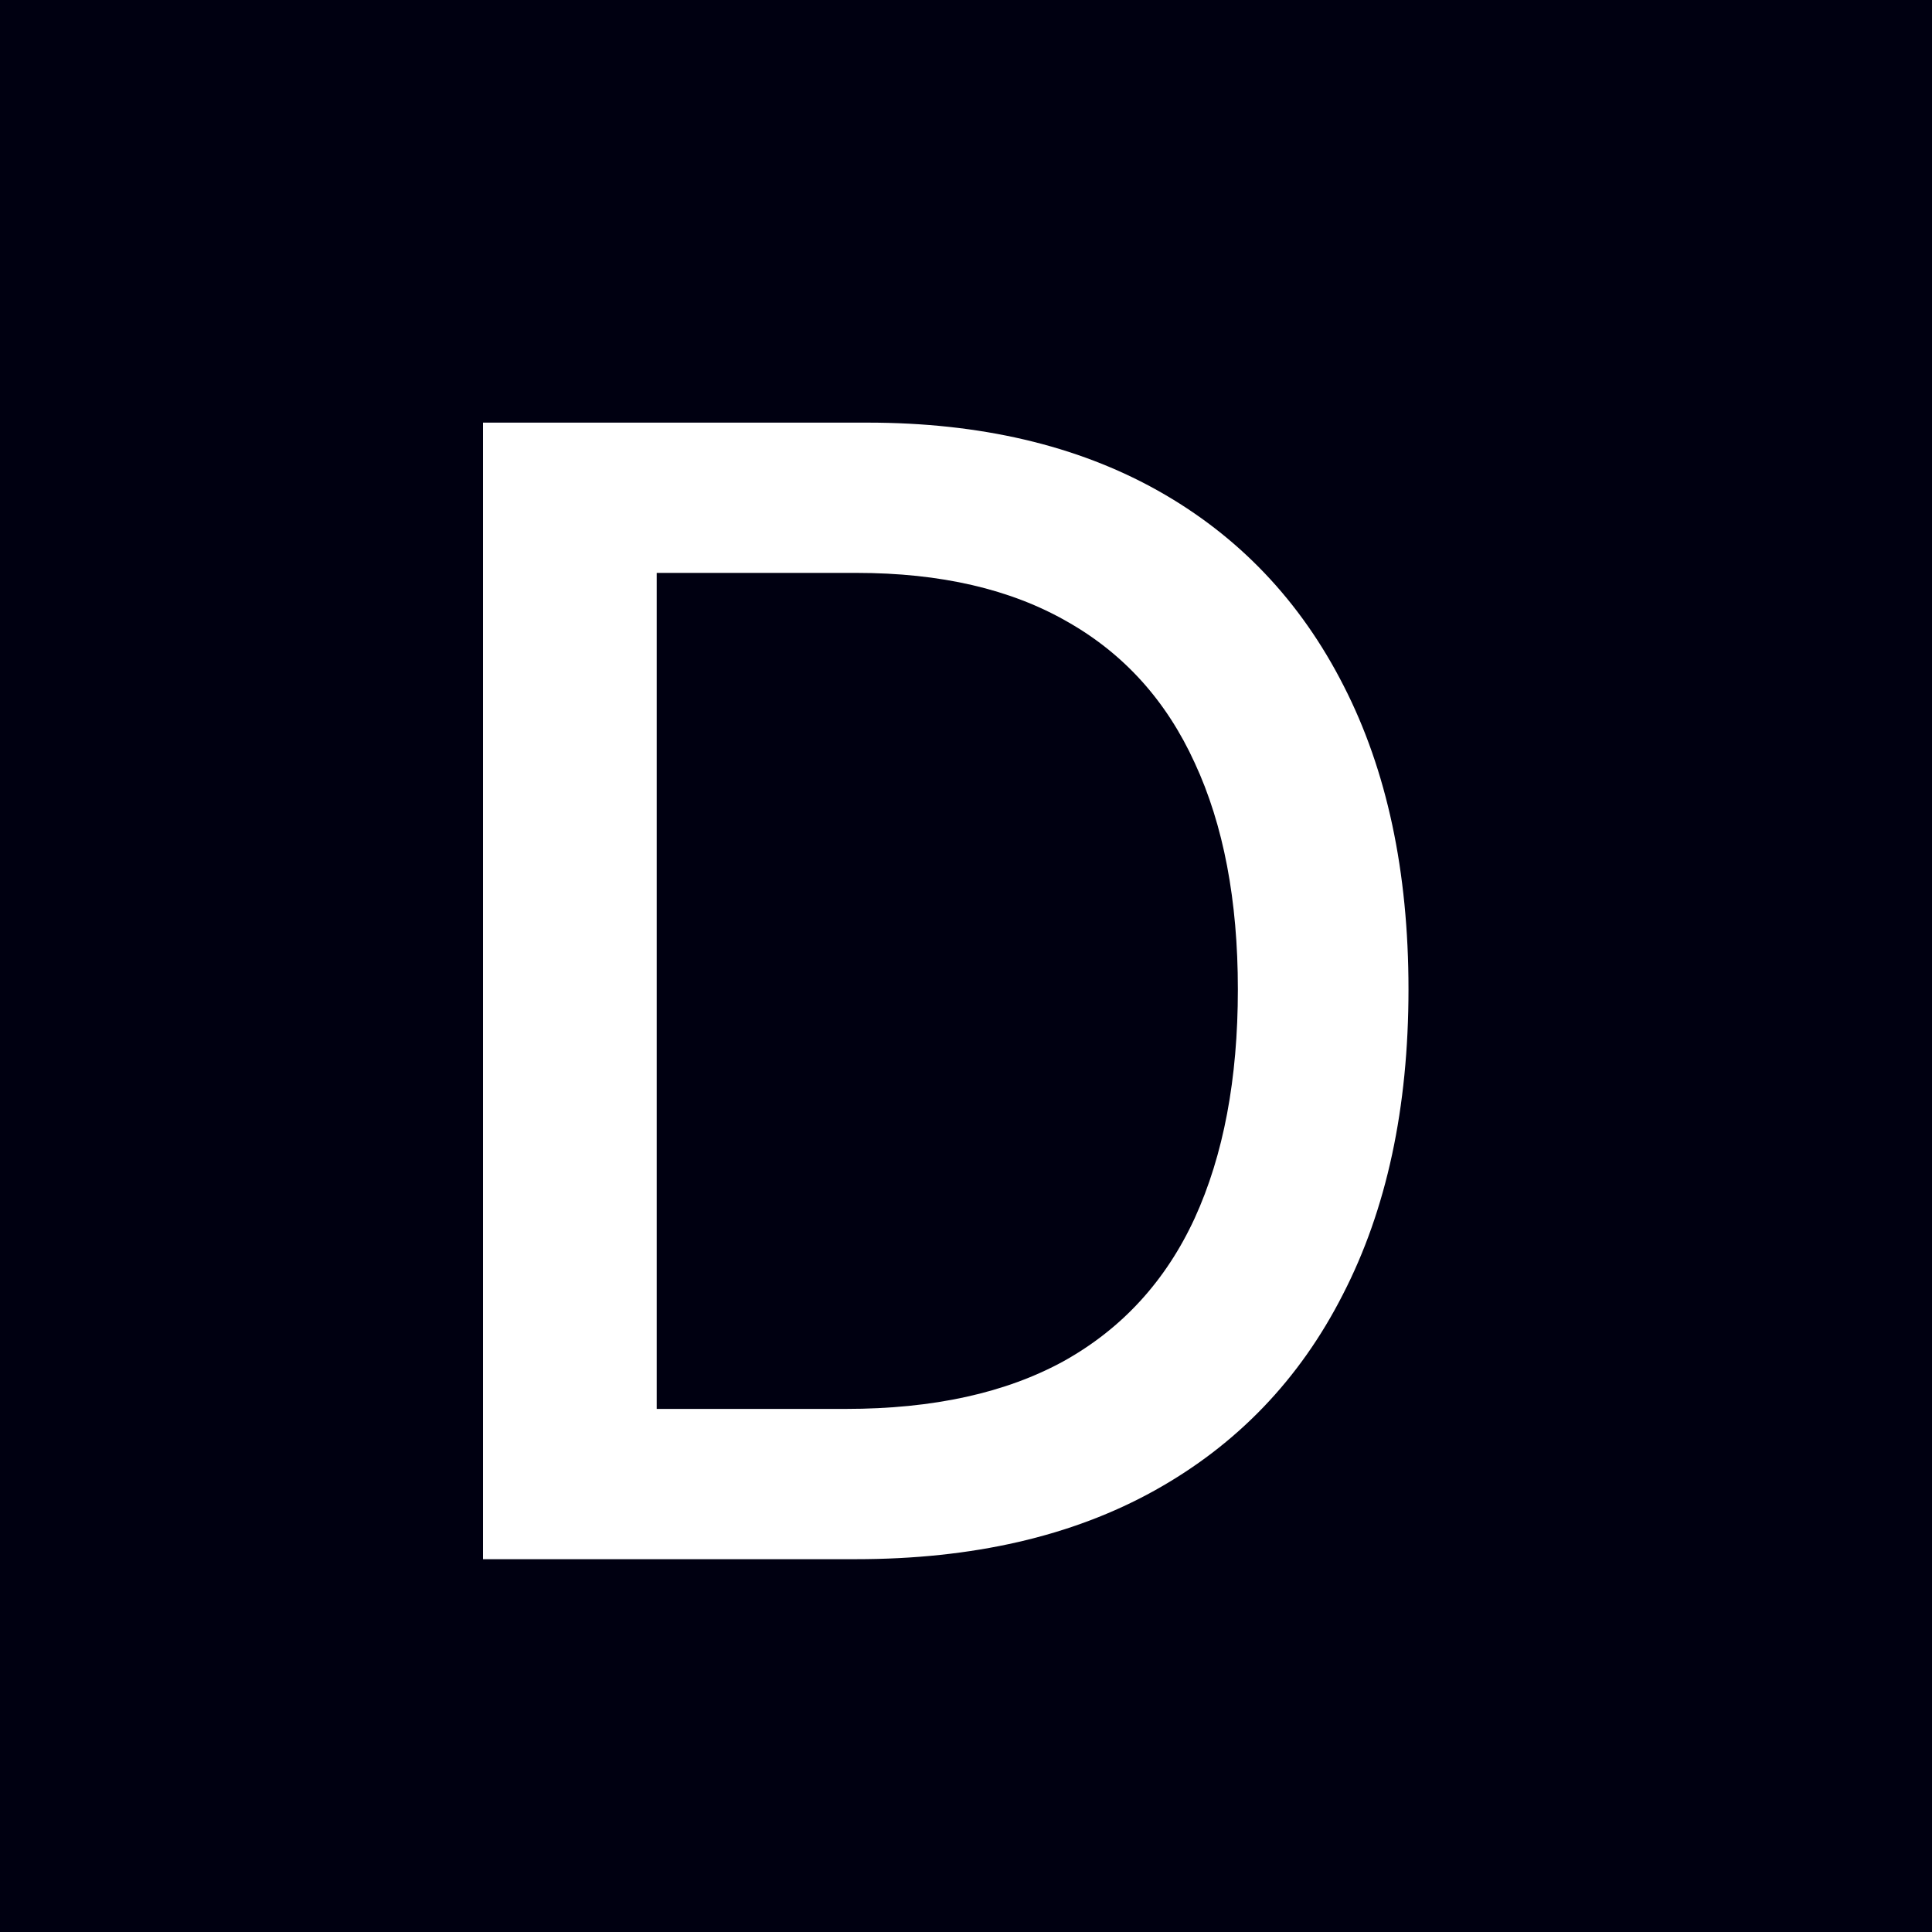 <svg width="32" height="32" viewBox="0 0 32 32" fill="none" xmlns="http://www.w3.org/2000/svg">
<rect width="32" height="32" fill="#000011"/>
<path d="M14.175 25.825H9.47V23.336H14.009C15.458 23.336 16.664 23.071 17.627 22.54C18.59 22.001 19.31 21.213 19.788 20.177C20.265 19.133 20.503 17.87 20.503 16.387C20.503 14.913 20.265 13.662 19.788 12.635C19.319 11.607 18.616 10.828 17.678 10.297C16.741 9.758 15.577 9.489 14.188 9.489H9.368V7H14.367C16.233 7 17.836 7.375 19.174 8.124C20.512 8.874 21.539 9.952 22.255 11.359C22.971 12.757 23.329 14.433 23.329 16.387C23.329 18.35 22.967 20.034 22.242 21.441C21.526 22.848 20.486 23.93 19.123 24.688C17.759 25.446 16.11 25.825 14.175 25.825ZM10.877 7V25.825H8V7H10.877Z" fill="white"/>
</svg>

